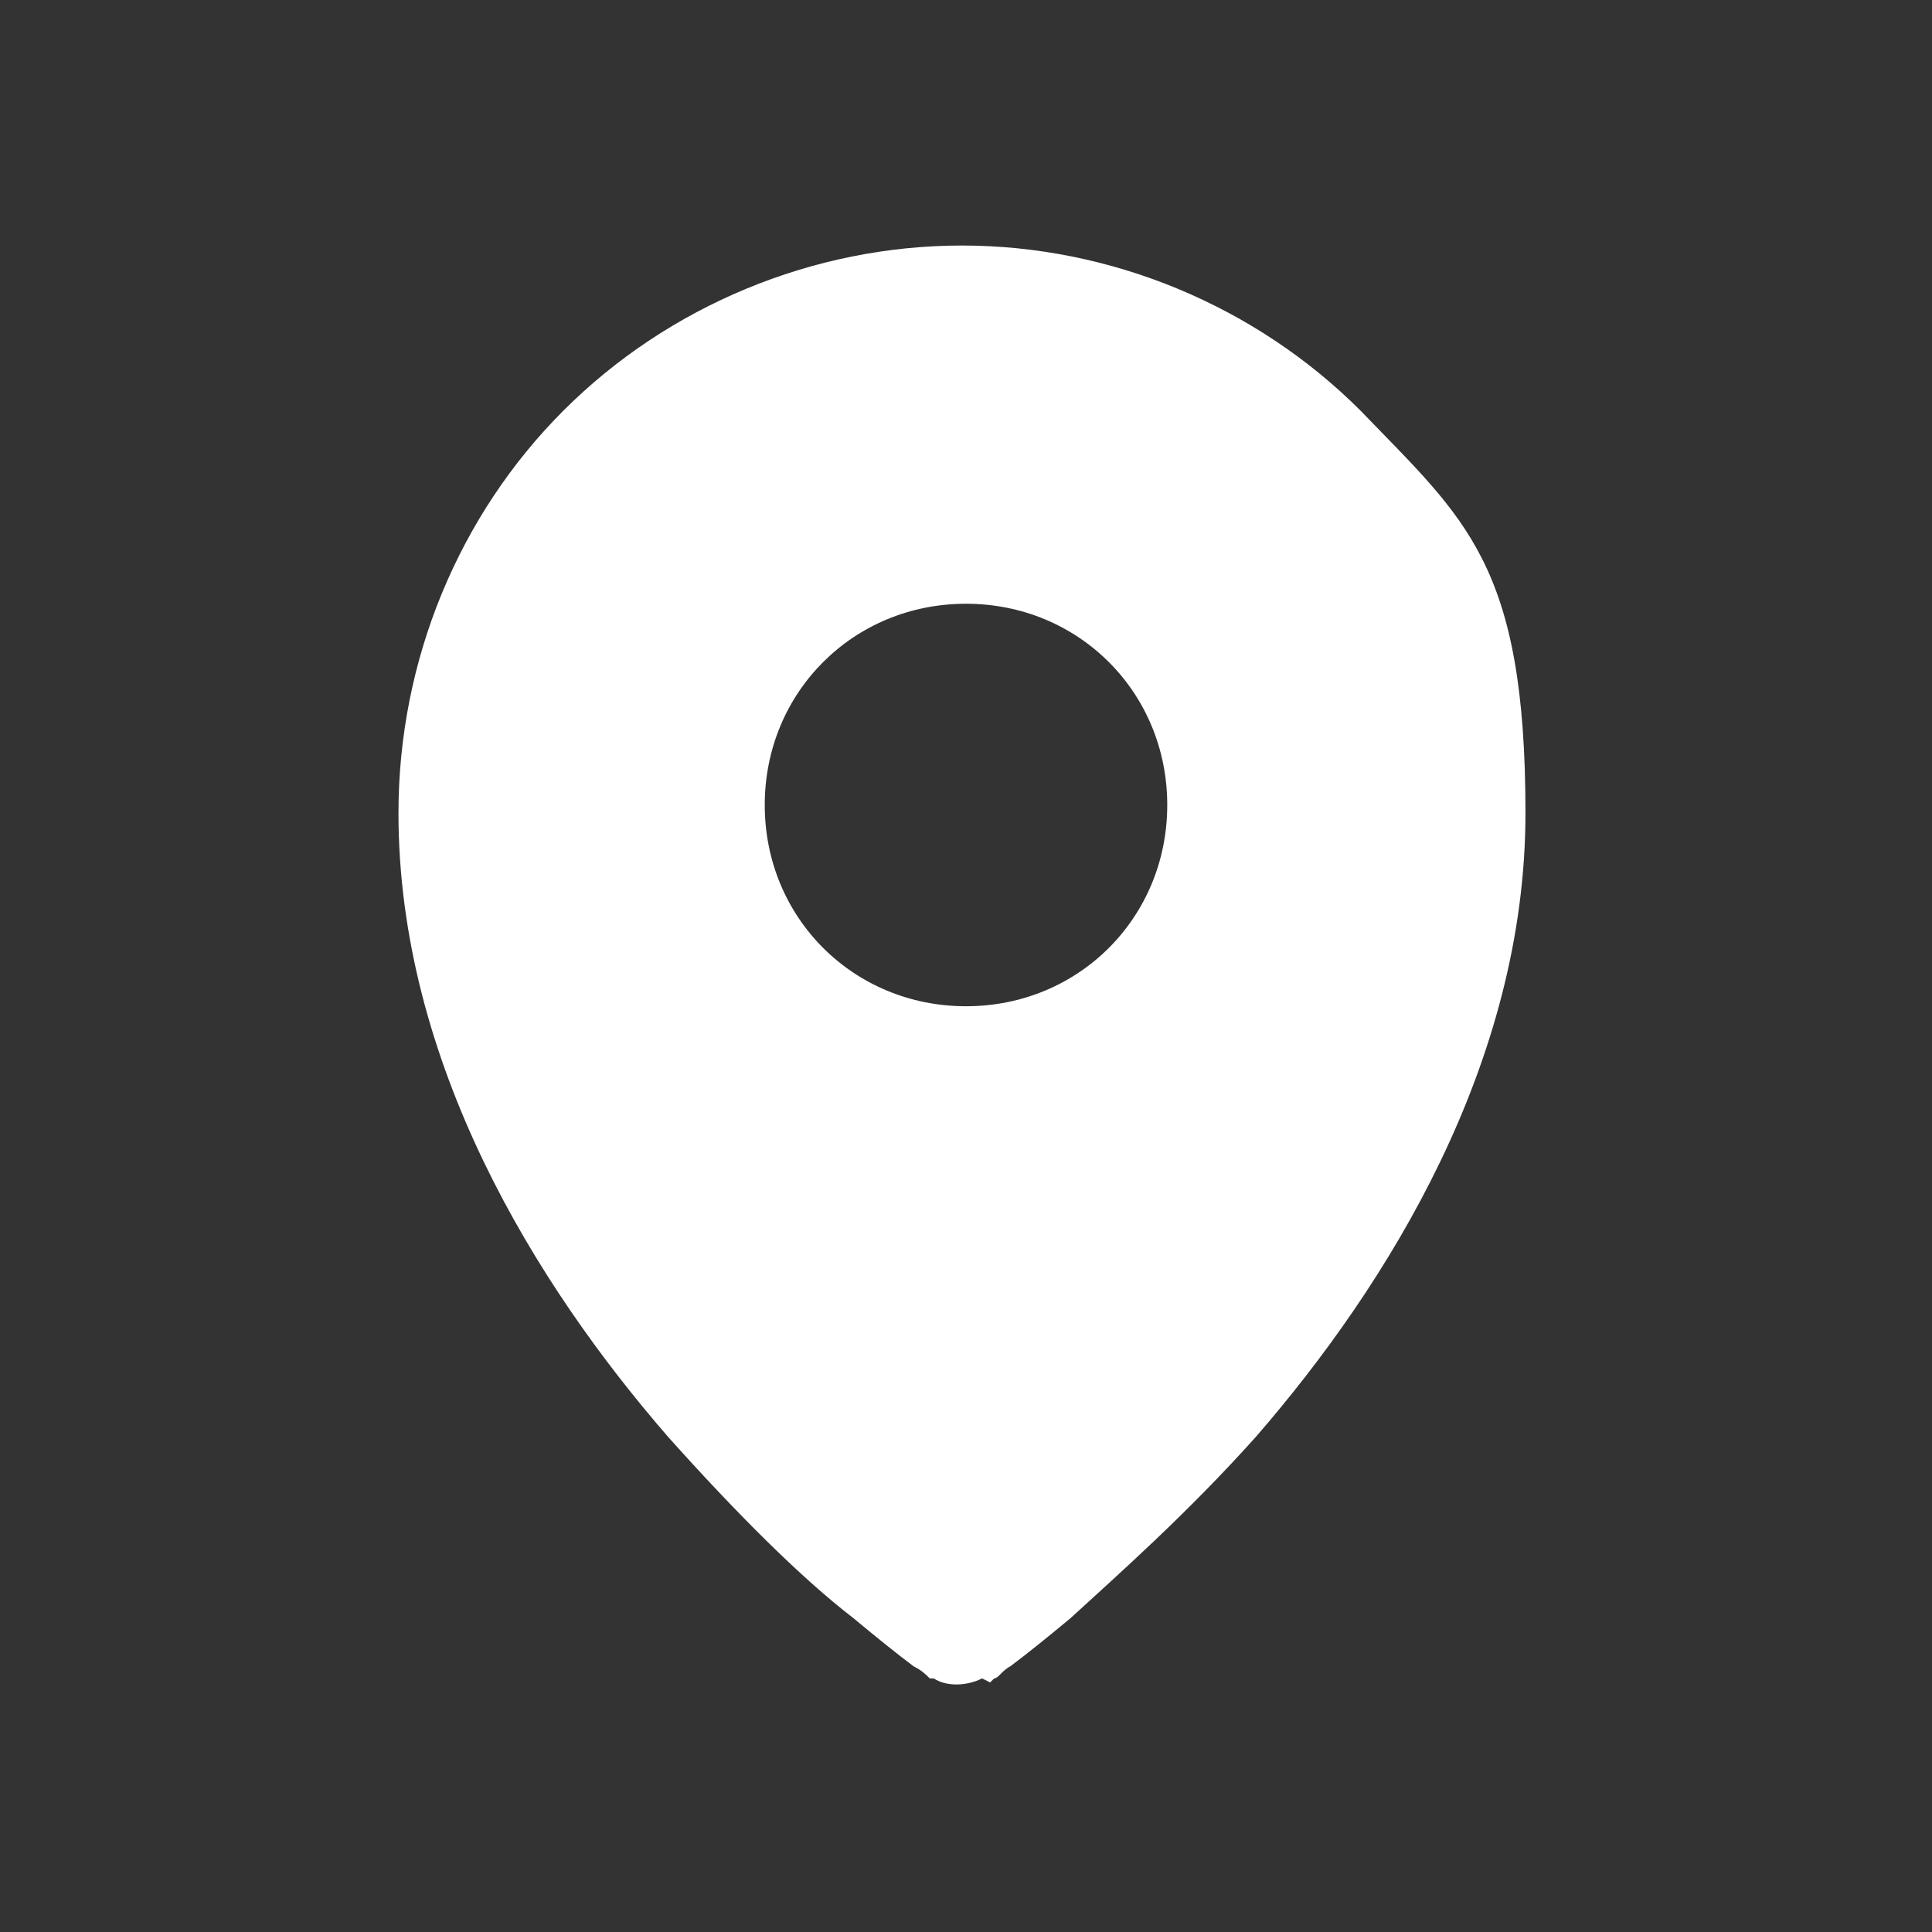 <?xml version="1.0" encoding="UTF-8"?>
<svg id="_圖層_1" data-name="圖層_1" xmlns="http://www.w3.org/2000/svg" version="1.1" viewBox="0 0 48 48">
  <rect x="0" y="0" width="48" height="48" fill="#333333" stroke="none"/>
  <!-- Generator: Adobe Illustrator 29.4.0, SVG Export Plug-In . SVG Version: 2.1.0 Build 152)  -->
  <defs>
    <style>
      .st0 {
        fill: #fff;
        fill-rule: evenodd;
      }
    </style>
  </defs>
  <path class="st0" d="M23.4,41.8s0,0,.6-.8l-.6.8ZM24.6,41.8h0s0,0,0,0h0s0,0,.1-.1c.1,0,.2-.2.4-.3.4-.3.9-.7,1.5-1.2,1.2-1.1,2.9-2.6,4.6-4.5,3.3-3.8,6.7-9.3,6.7-15.5s-1.5-7.3-4.1-10c-2.6-2.6-6.2-4.1-9.9-4.1s-7.3,1.5-9.9,4.1c-2.6,2.6-4.1,6.2-4.1,10,0,6.2,3.4,11.7,6.7,15.5,1.7,1.9,3.3,3.5,4.6,4.5.6.5,1.1.9,1.5,1.2.2.1.3.2.4.3,0,0,0,0,.1,0h0s0,0,0,0h0c.3.2.8.2,1.2,0ZM24,41l.6.8s0,0-.6-.8ZM29,20c0,2.8-2.2,5-5,5s-5-2.2-5-5,2.2-5,5-5,5,2.2,5,5Z"/>
</svg>